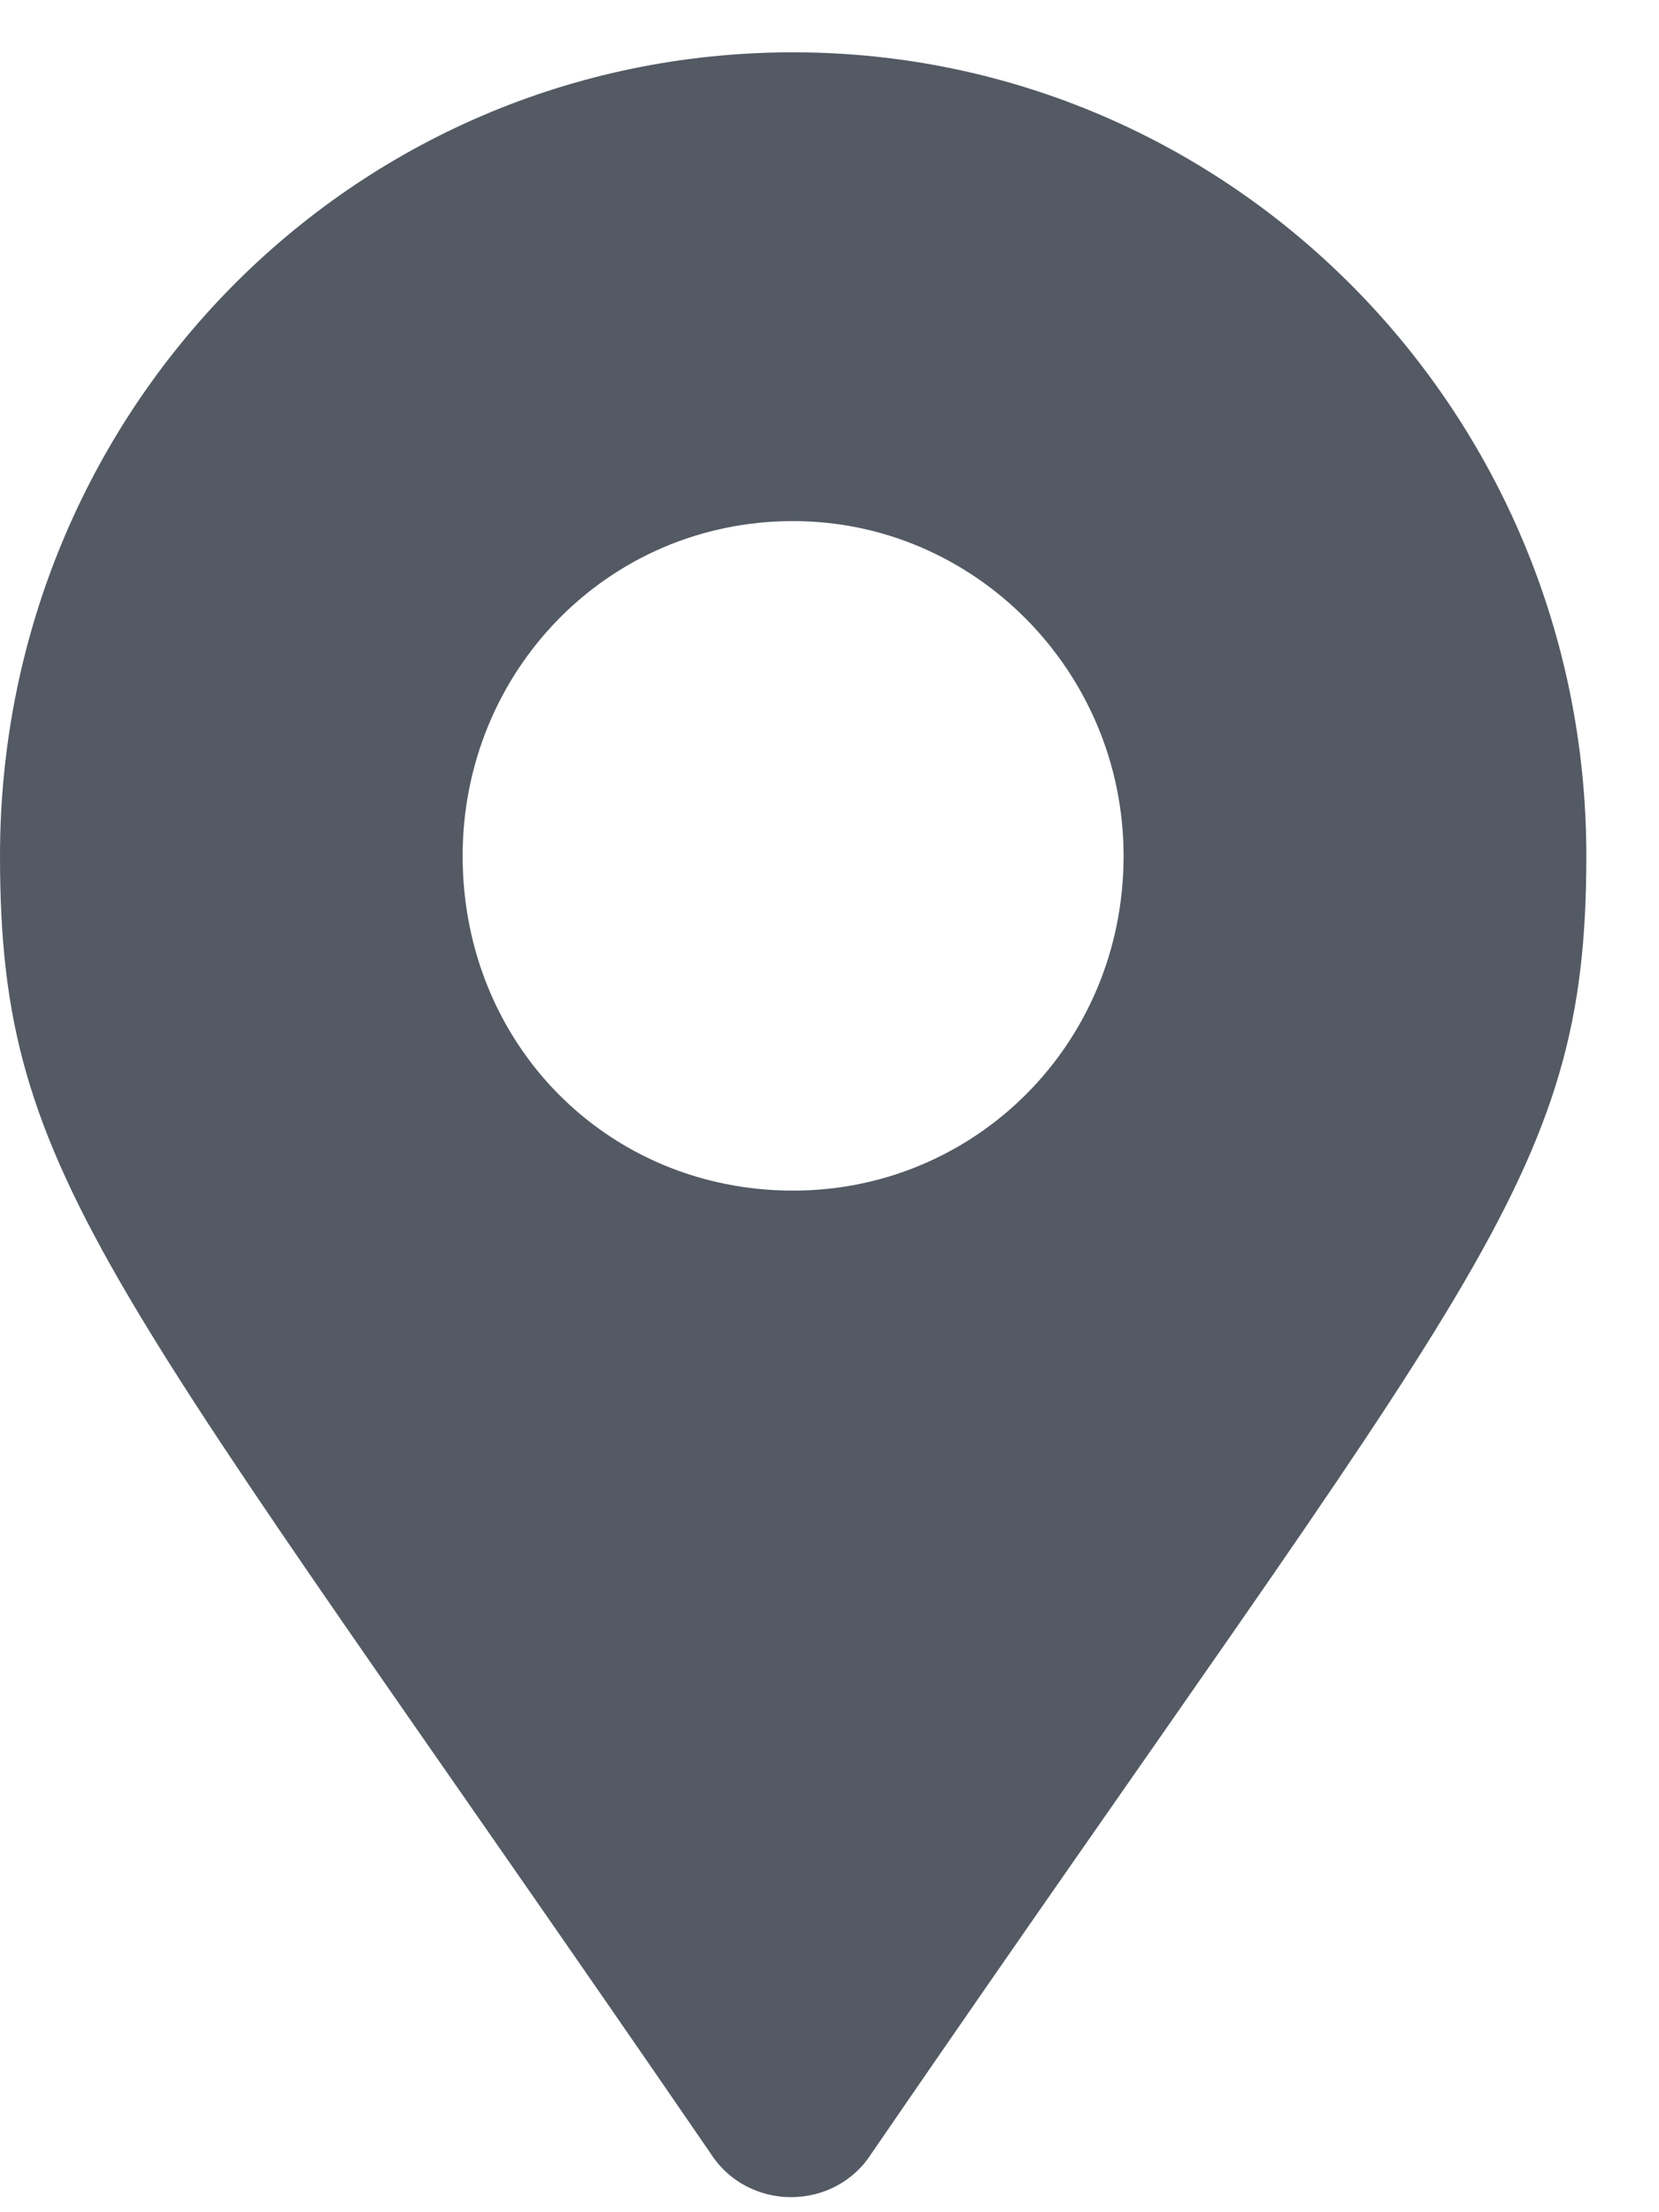 <?xml version="1.0" encoding="UTF-8"?> <svg xmlns="http://www.w3.org/2000/svg" width="15" height="20" viewBox="0 0 15 20" fill="none"><path d="M6.424 19.467C6.761 19.996 7.545 19.996 7.881 19.467C13.334 11.521 14.343 10.689 14.343 7.738C14.343 3.727 11.131 0.473 7.171 0.473C3.175 0.473 0 3.727 0 7.738C0 10.689 0.971 11.521 6.424 19.467ZM7.171 10.764C5.491 10.764 4.183 9.44 4.183 7.738C4.183 6.073 5.491 4.711 7.171 4.711C8.815 4.711 10.159 6.073 10.159 7.738C10.159 9.44 8.815 10.764 7.171 10.764Z" fill="#535A64"></path></svg> 